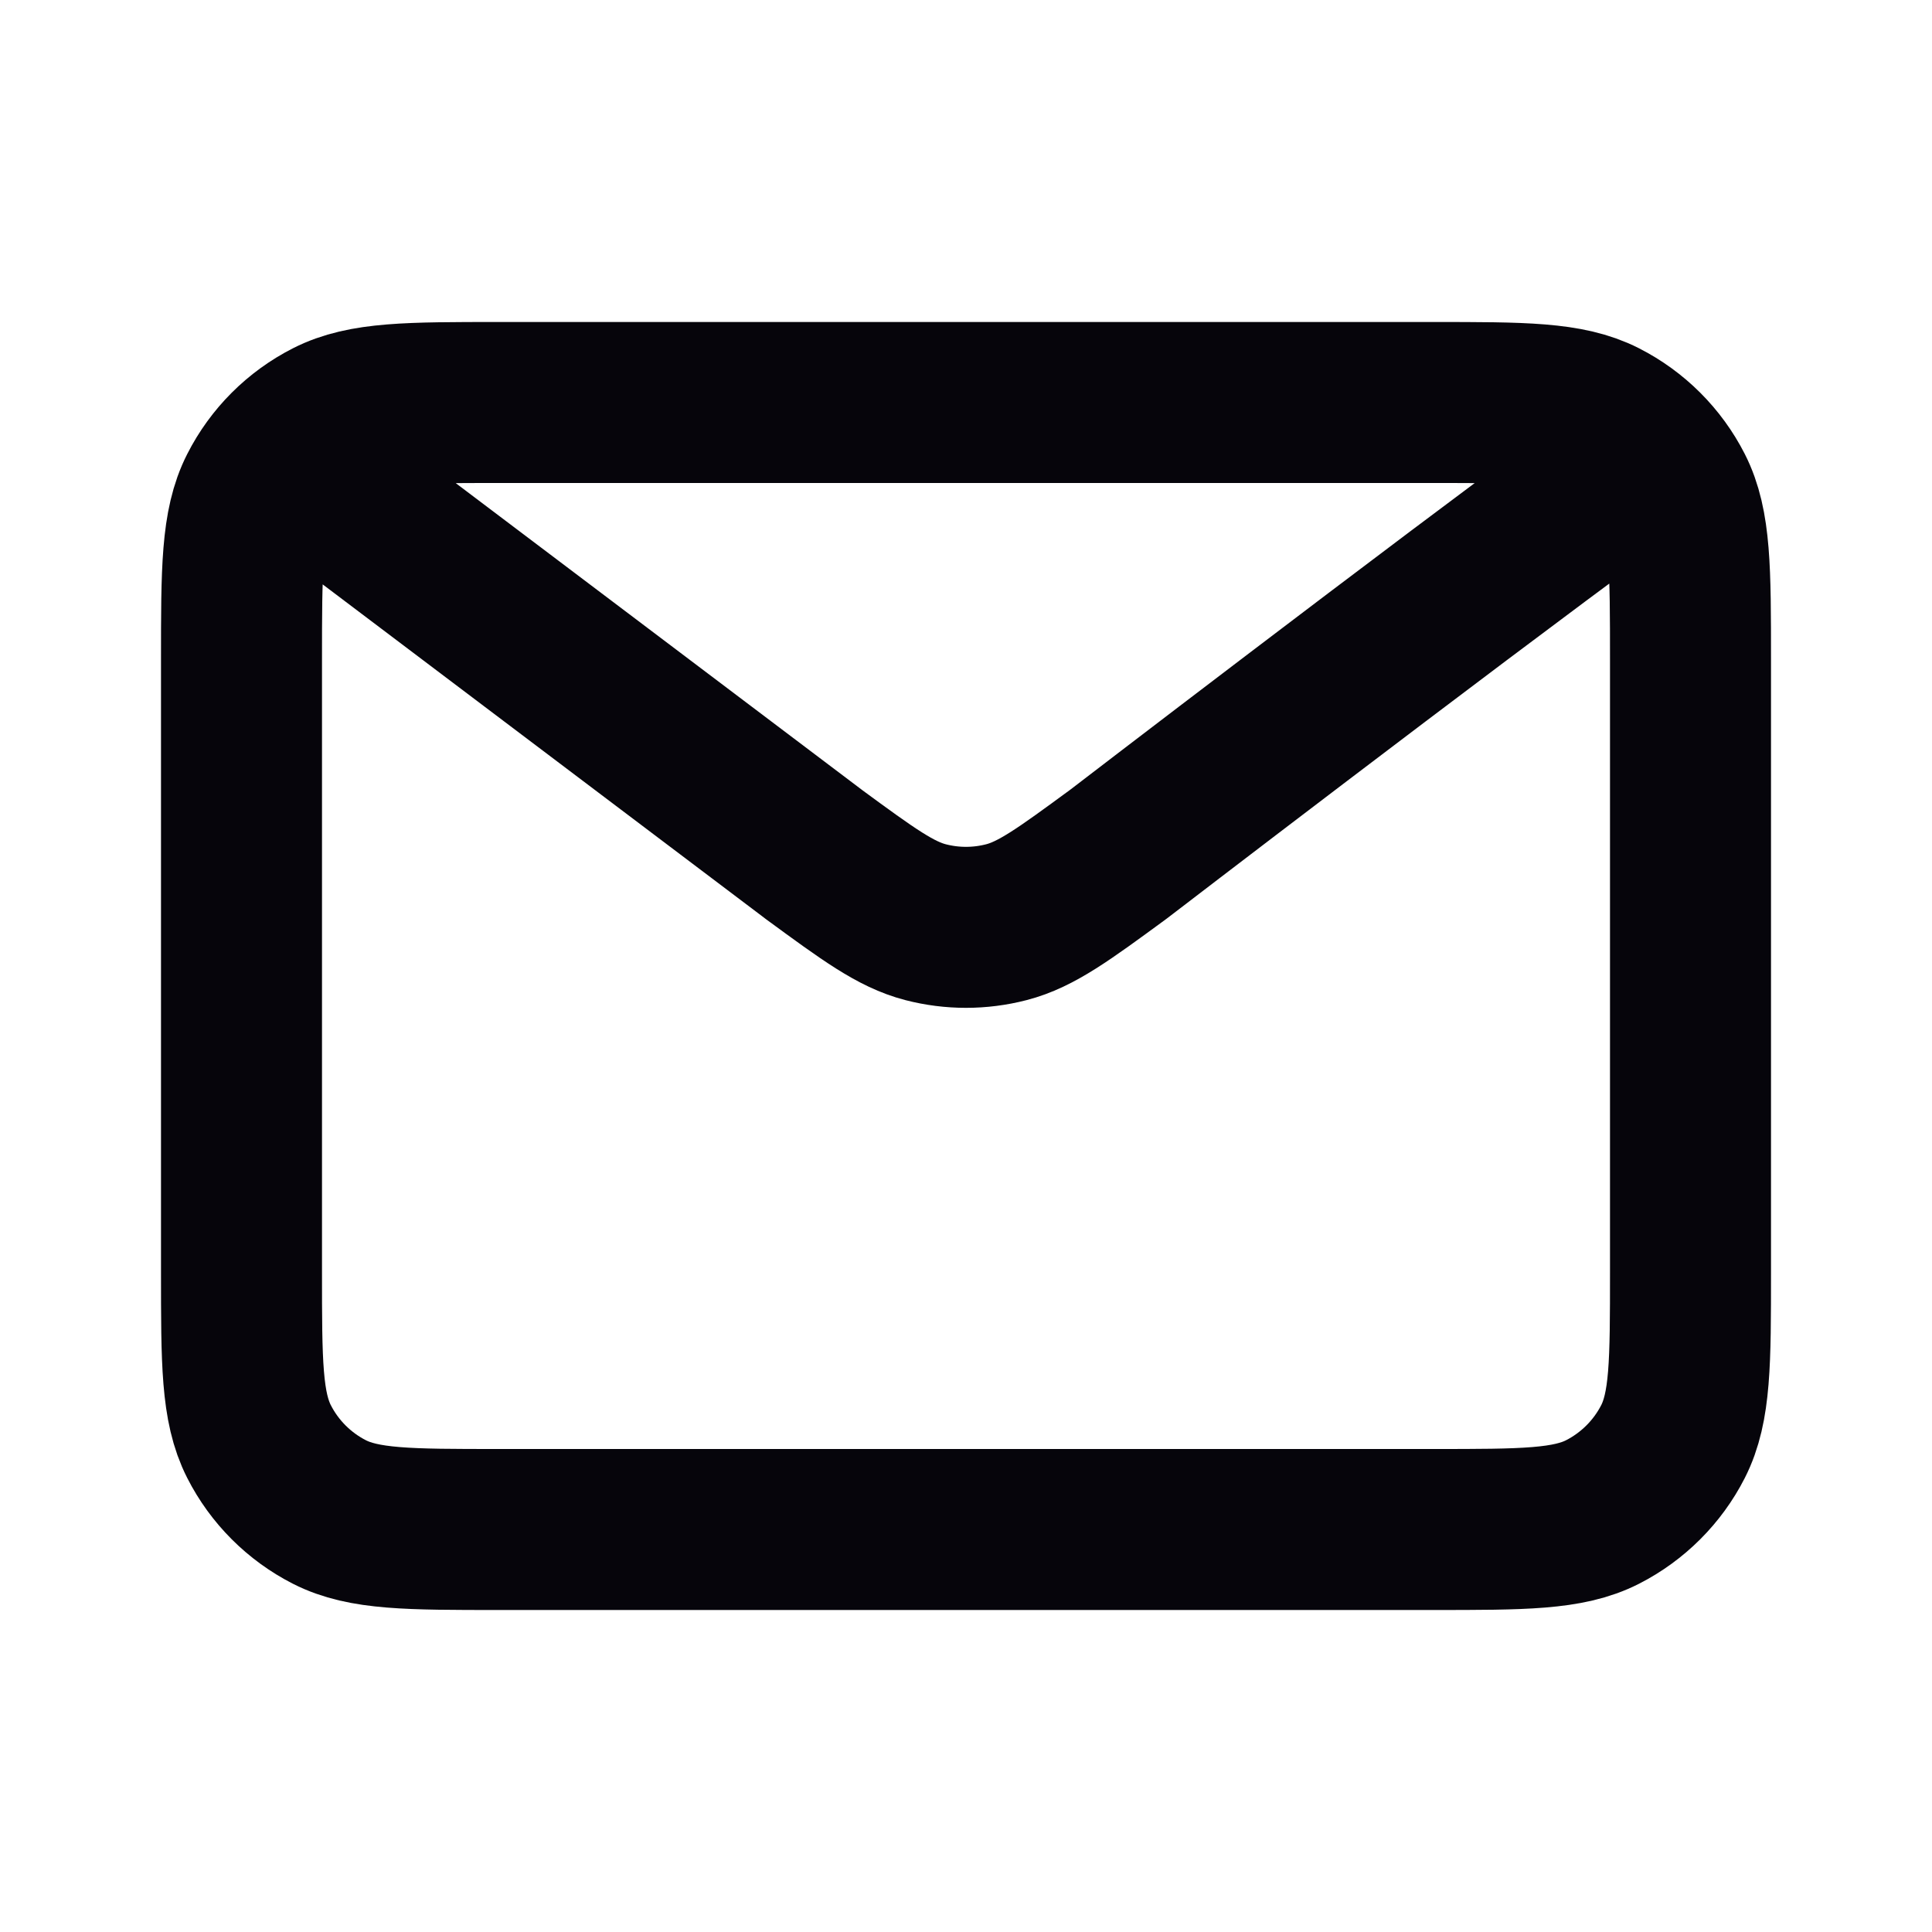 <svg xmlns="http://www.w3.org/2000/svg" width="48" height="48" viewBox="0 0 48 48" fill="none"><path d="M8 12L20.215 21.224L20.219 21.228C21.576 22.223 22.254 22.72 22.997 22.912C23.654 23.082 24.345 23.082 25.002 22.912C25.746 22.72 26.426 22.221 27.785 21.224C27.785 21.224 35.62 15.212 40 12M6 31.6V16.4C6 14.16 6 13.039 6.436 12.184C6.819 11.431 7.431 10.819 8.184 10.436C9.039 10 10.16 10 12.4 10H35.6C37.841 10 38.959 10 39.815 10.436C40.567 10.819 41.181 11.431 41.565 12.184C42 13.038 42 14.158 42 16.394V31.607C42 33.843 42 34.961 41.565 35.816C41.181 36.568 40.567 37.181 39.815 37.565C38.96 38 37.842 38 35.606 38H12.394C10.158 38 9.038 38 8.184 37.565C7.431 37.181 6.819 36.568 6.436 35.816C6 34.96 6 33.841 6 31.6Z" stroke="#06050B" stroke-width="4" stroke-linecap="round" stroke-linejoin="round"></path></svg>